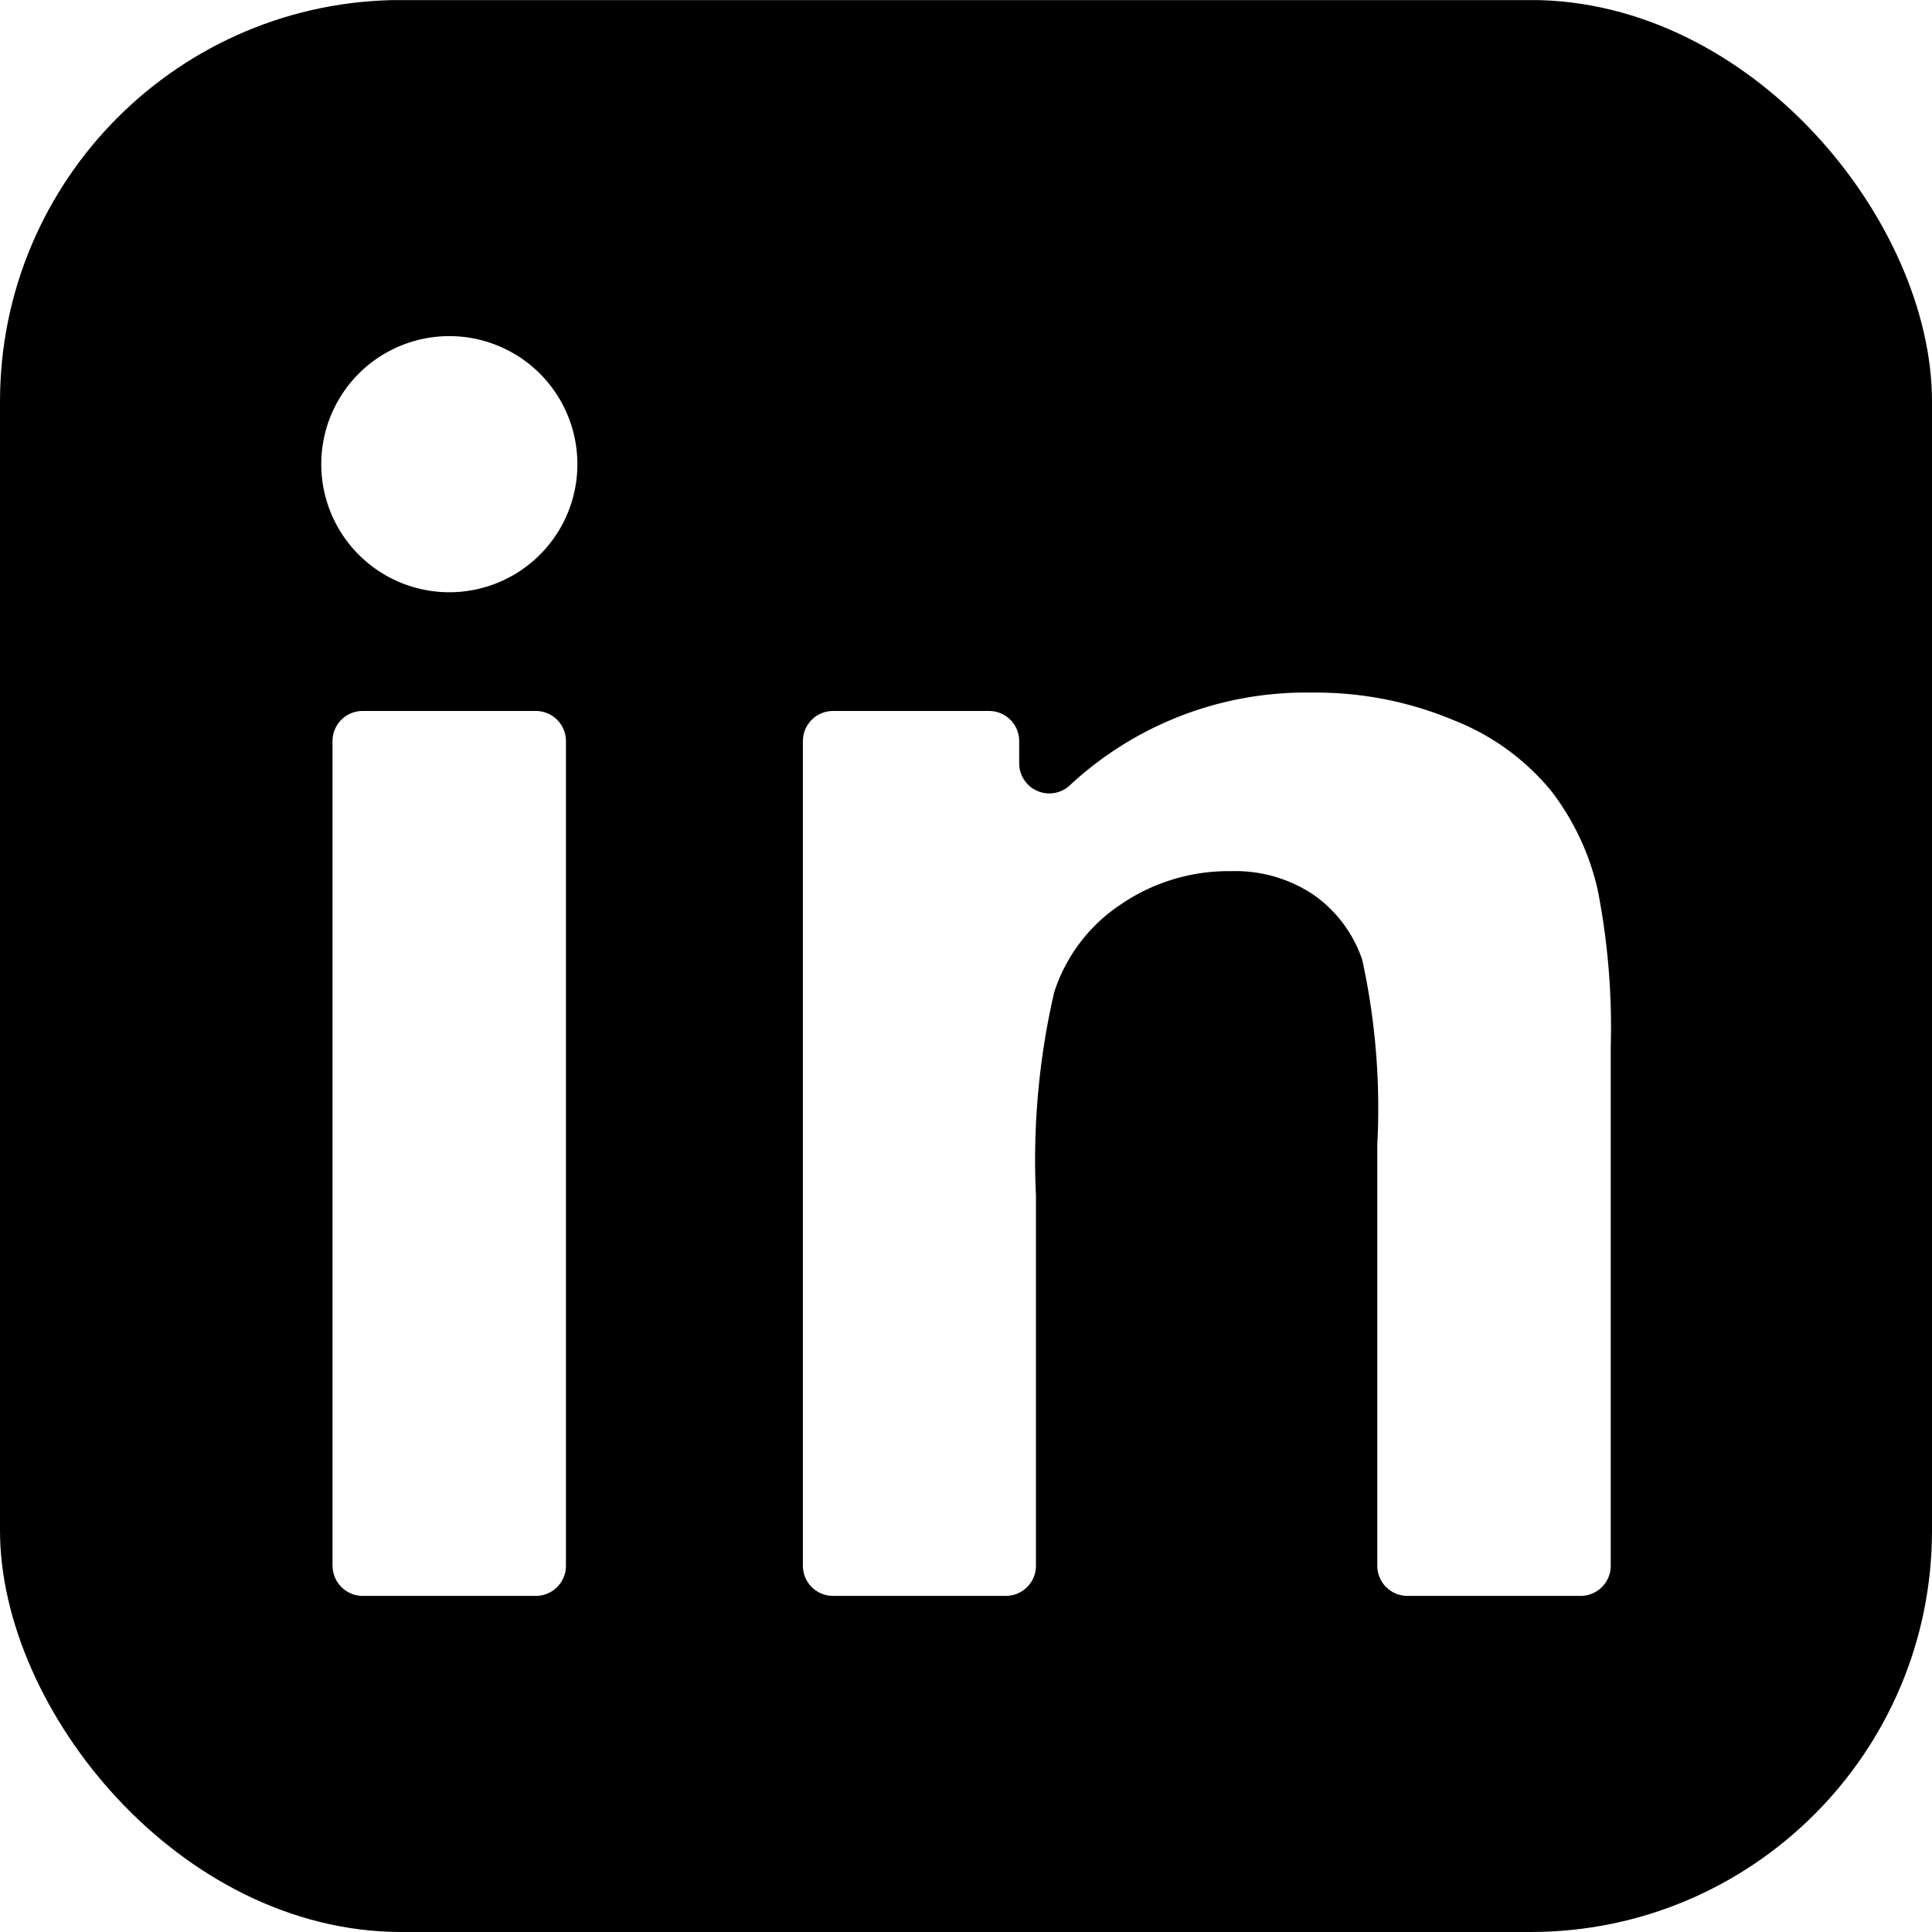 <svg xmlns="http://www.w3.org/2000/svg" xmlns:xlink="http://www.w3.org/1999/xlink" width="19.25" height="19.25" viewBox="0 0 19.25 19.25">
  <defs>
    <clipPath id="clip-path">
      <rect id="Rectangle_318" data-name="Rectangle 318" width="19.25" height="19.25" rx="4" transform="translate(0 0)" fill="none"/>
    </clipPath>
  </defs>
  <g id="Group_15454" data-name="Group 15454" transform="translate(-424.025 -1189)">
    <g id="Group_5771" data-name="Group 5771" transform="translate(424.025 1189.001)">
      <g id="Group_5770" data-name="Group 5770" transform="translate(0 -0.001)" clip-path="url(#clip-path)">
        <path id="Path_55460" data-name="Path 55460" d="M1.739,0A1.742,1.742,0,0,0,0,1.738V17.51a1.742,1.742,0,0,0,1.739,1.739H17.511A1.742,1.742,0,0,0,19.25,17.51V1.738A1.742,1.742,0,0,0,17.511,0ZM3.313,15.6V7.383a.3.3,0,0,1,.3-.3H5.339a.3.3,0,0,1,.3.3V15.6a.3.3,0,0,1-.3.3H3.614a.3.3,0,0,1-.3-.3m12.436.3H14.023a.3.3,0,0,1-.3-.3V11.405a6.923,6.923,0,0,0-.15-1.843,1.3,1.3,0,0,0-.49-.651,1.4,1.4,0,0,0-.815-.232,1.9,1.9,0,0,0-1.1.331,1.662,1.662,0,0,0-.665.878,7.444,7.444,0,0,0-.181,2.024V15.6a.3.3,0,0,1-.3.3H8.3a.3.3,0,0,1-.3-.3V7.383a.3.3,0,0,1,.3-.3H9.855a.3.3,0,0,1,.3.3v.223a.3.3,0,0,0,.5.222A3.451,3.451,0,0,1,13.074,6.9a3.547,3.547,0,0,1,1.415.277,2.373,2.373,0,0,1,.971.708,2.537,2.537,0,0,1,.459.98,7.11,7.11,0,0,1,.13,1.565V15.6a.3.3,0,0,1-.3.3M4.477,5.9A1.276,1.276,0,1,1,5.753,4.626,1.276,1.276,0,0,1,4.477,5.9" transform="translate(0 0.001)"/>
      </g>
    </g>
  </g>
</svg>
